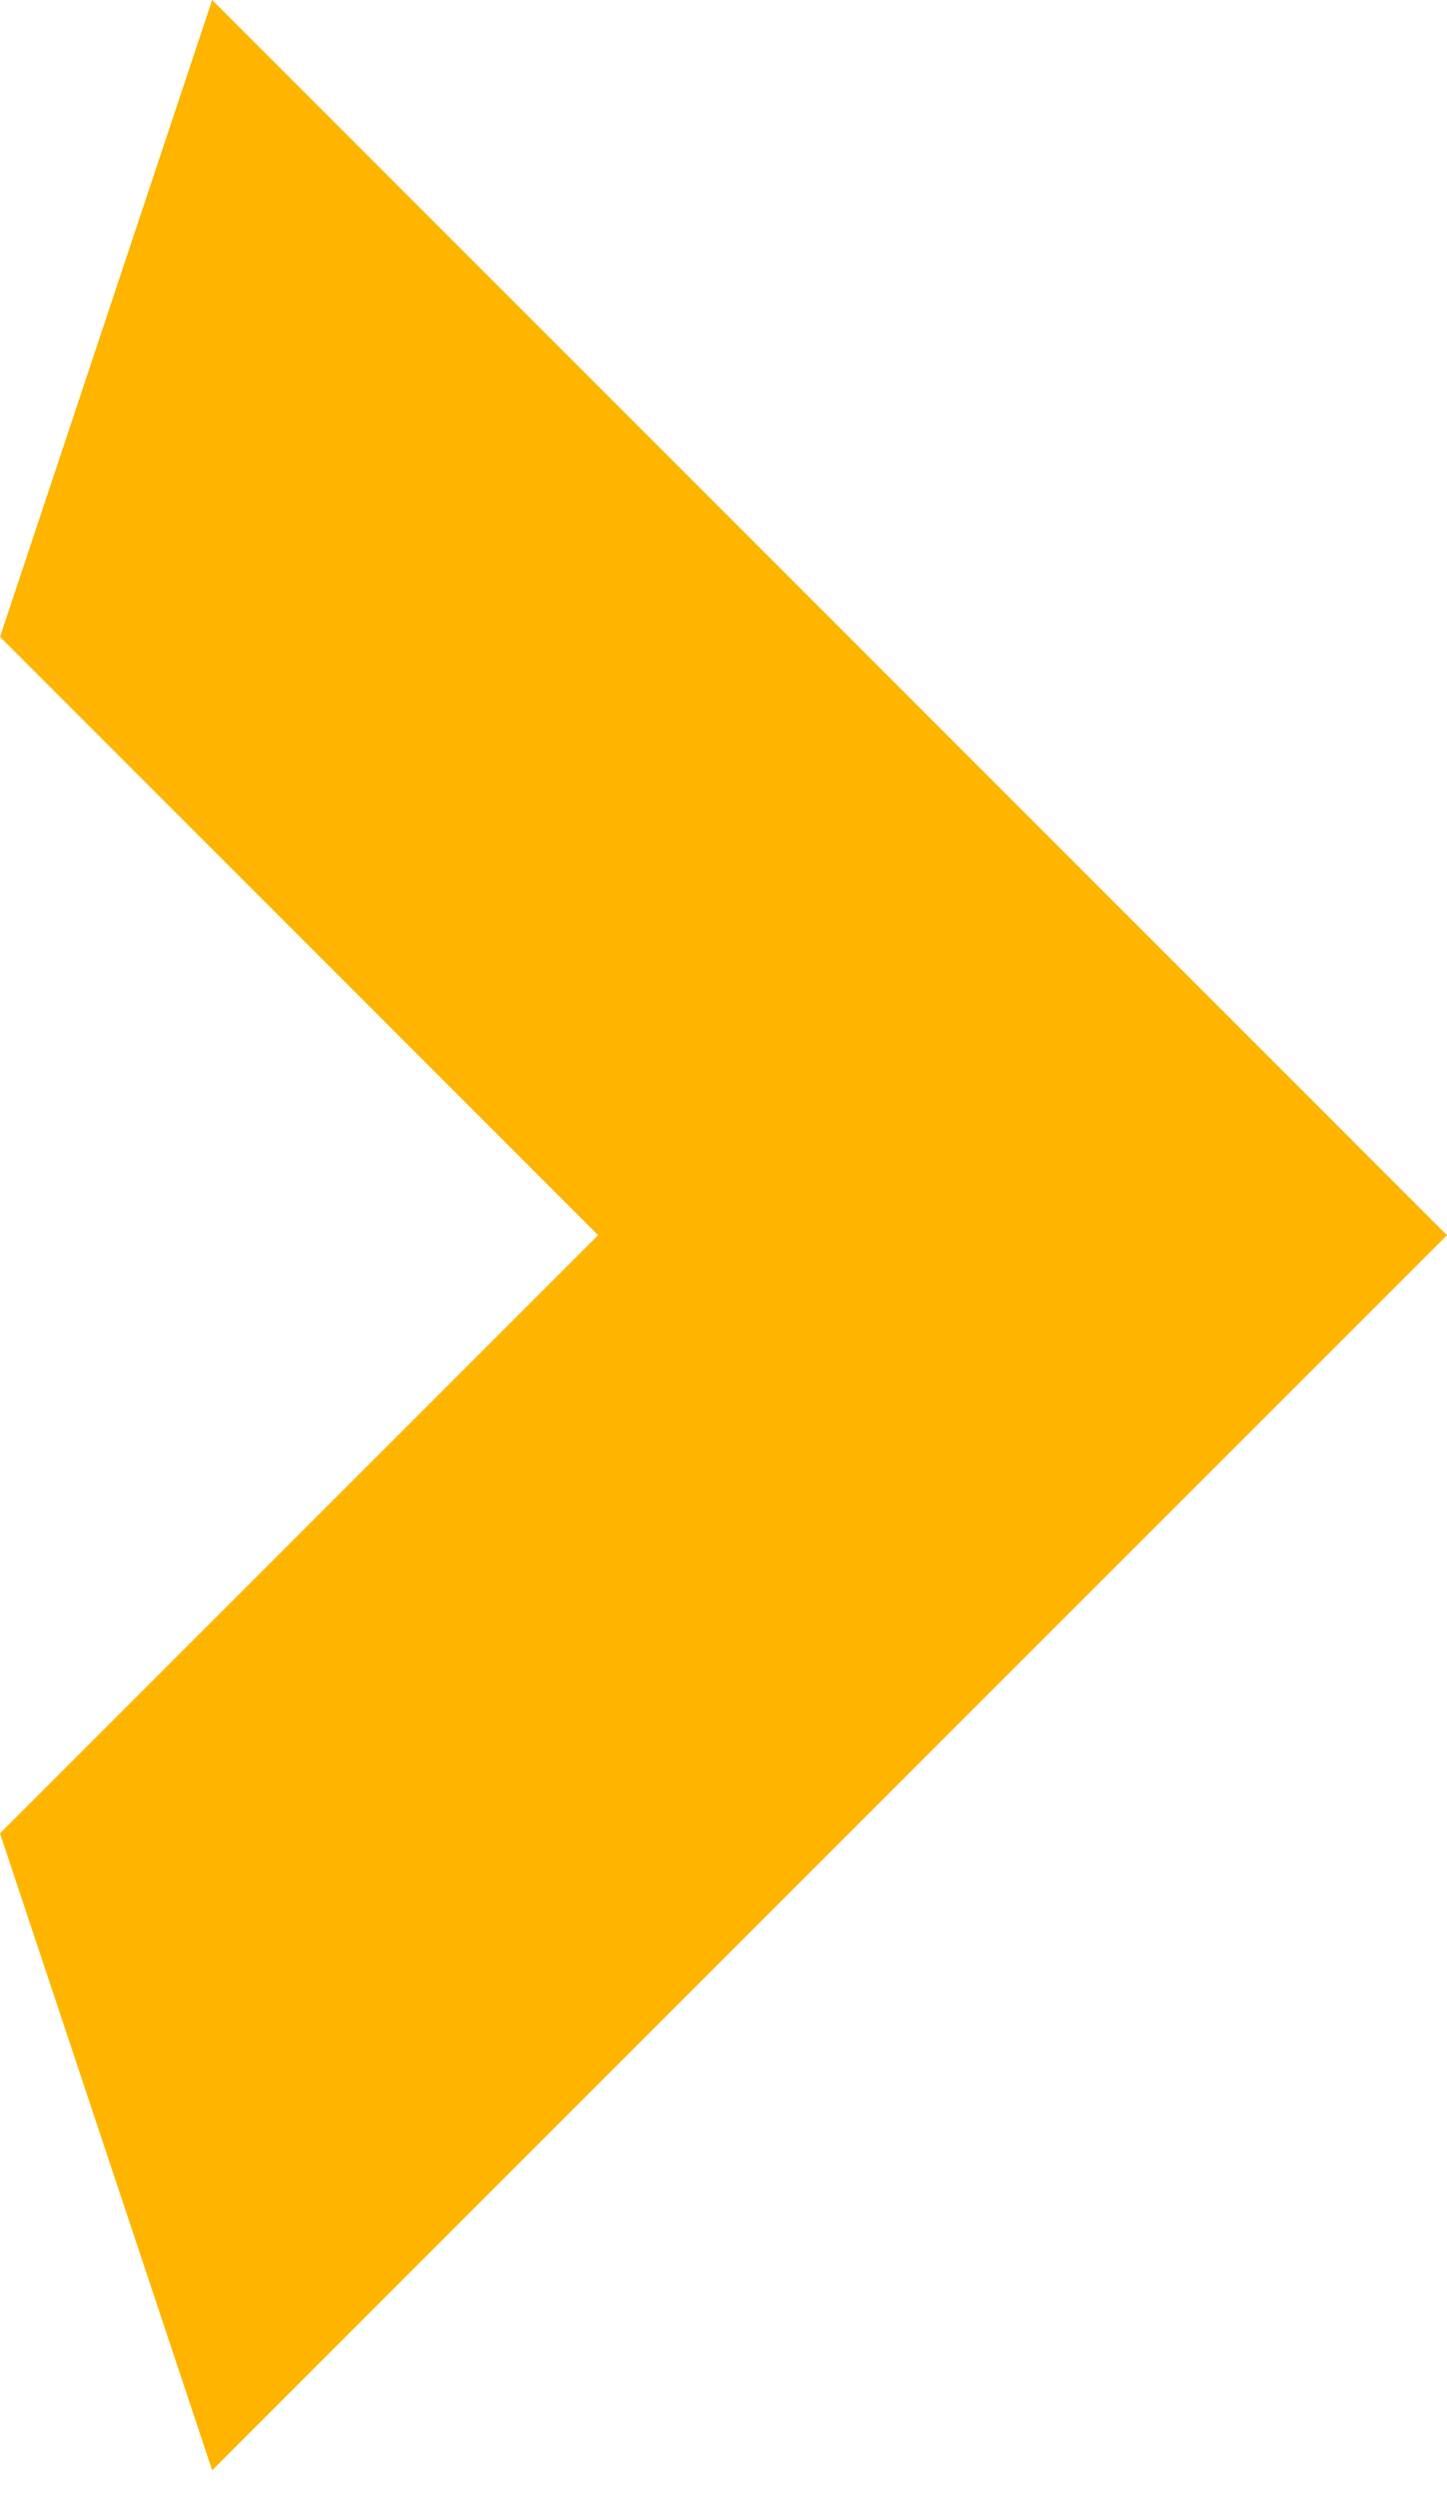 <?xml version="1.0" encoding="UTF-8"?>
<svg xmlns="http://www.w3.org/2000/svg" width="11" height="19" viewBox="0 0 11 19" fill="none">
  <path fill-rule="evenodd" clip-rule="evenodd" d="M1.613 0L2.6335e-05 4.84L4.547 9.387L0 13.933L1.613 18.773L7.773 12.613L11 9.387L1.613 0Z" fill="#FFB400"></path>
</svg>

